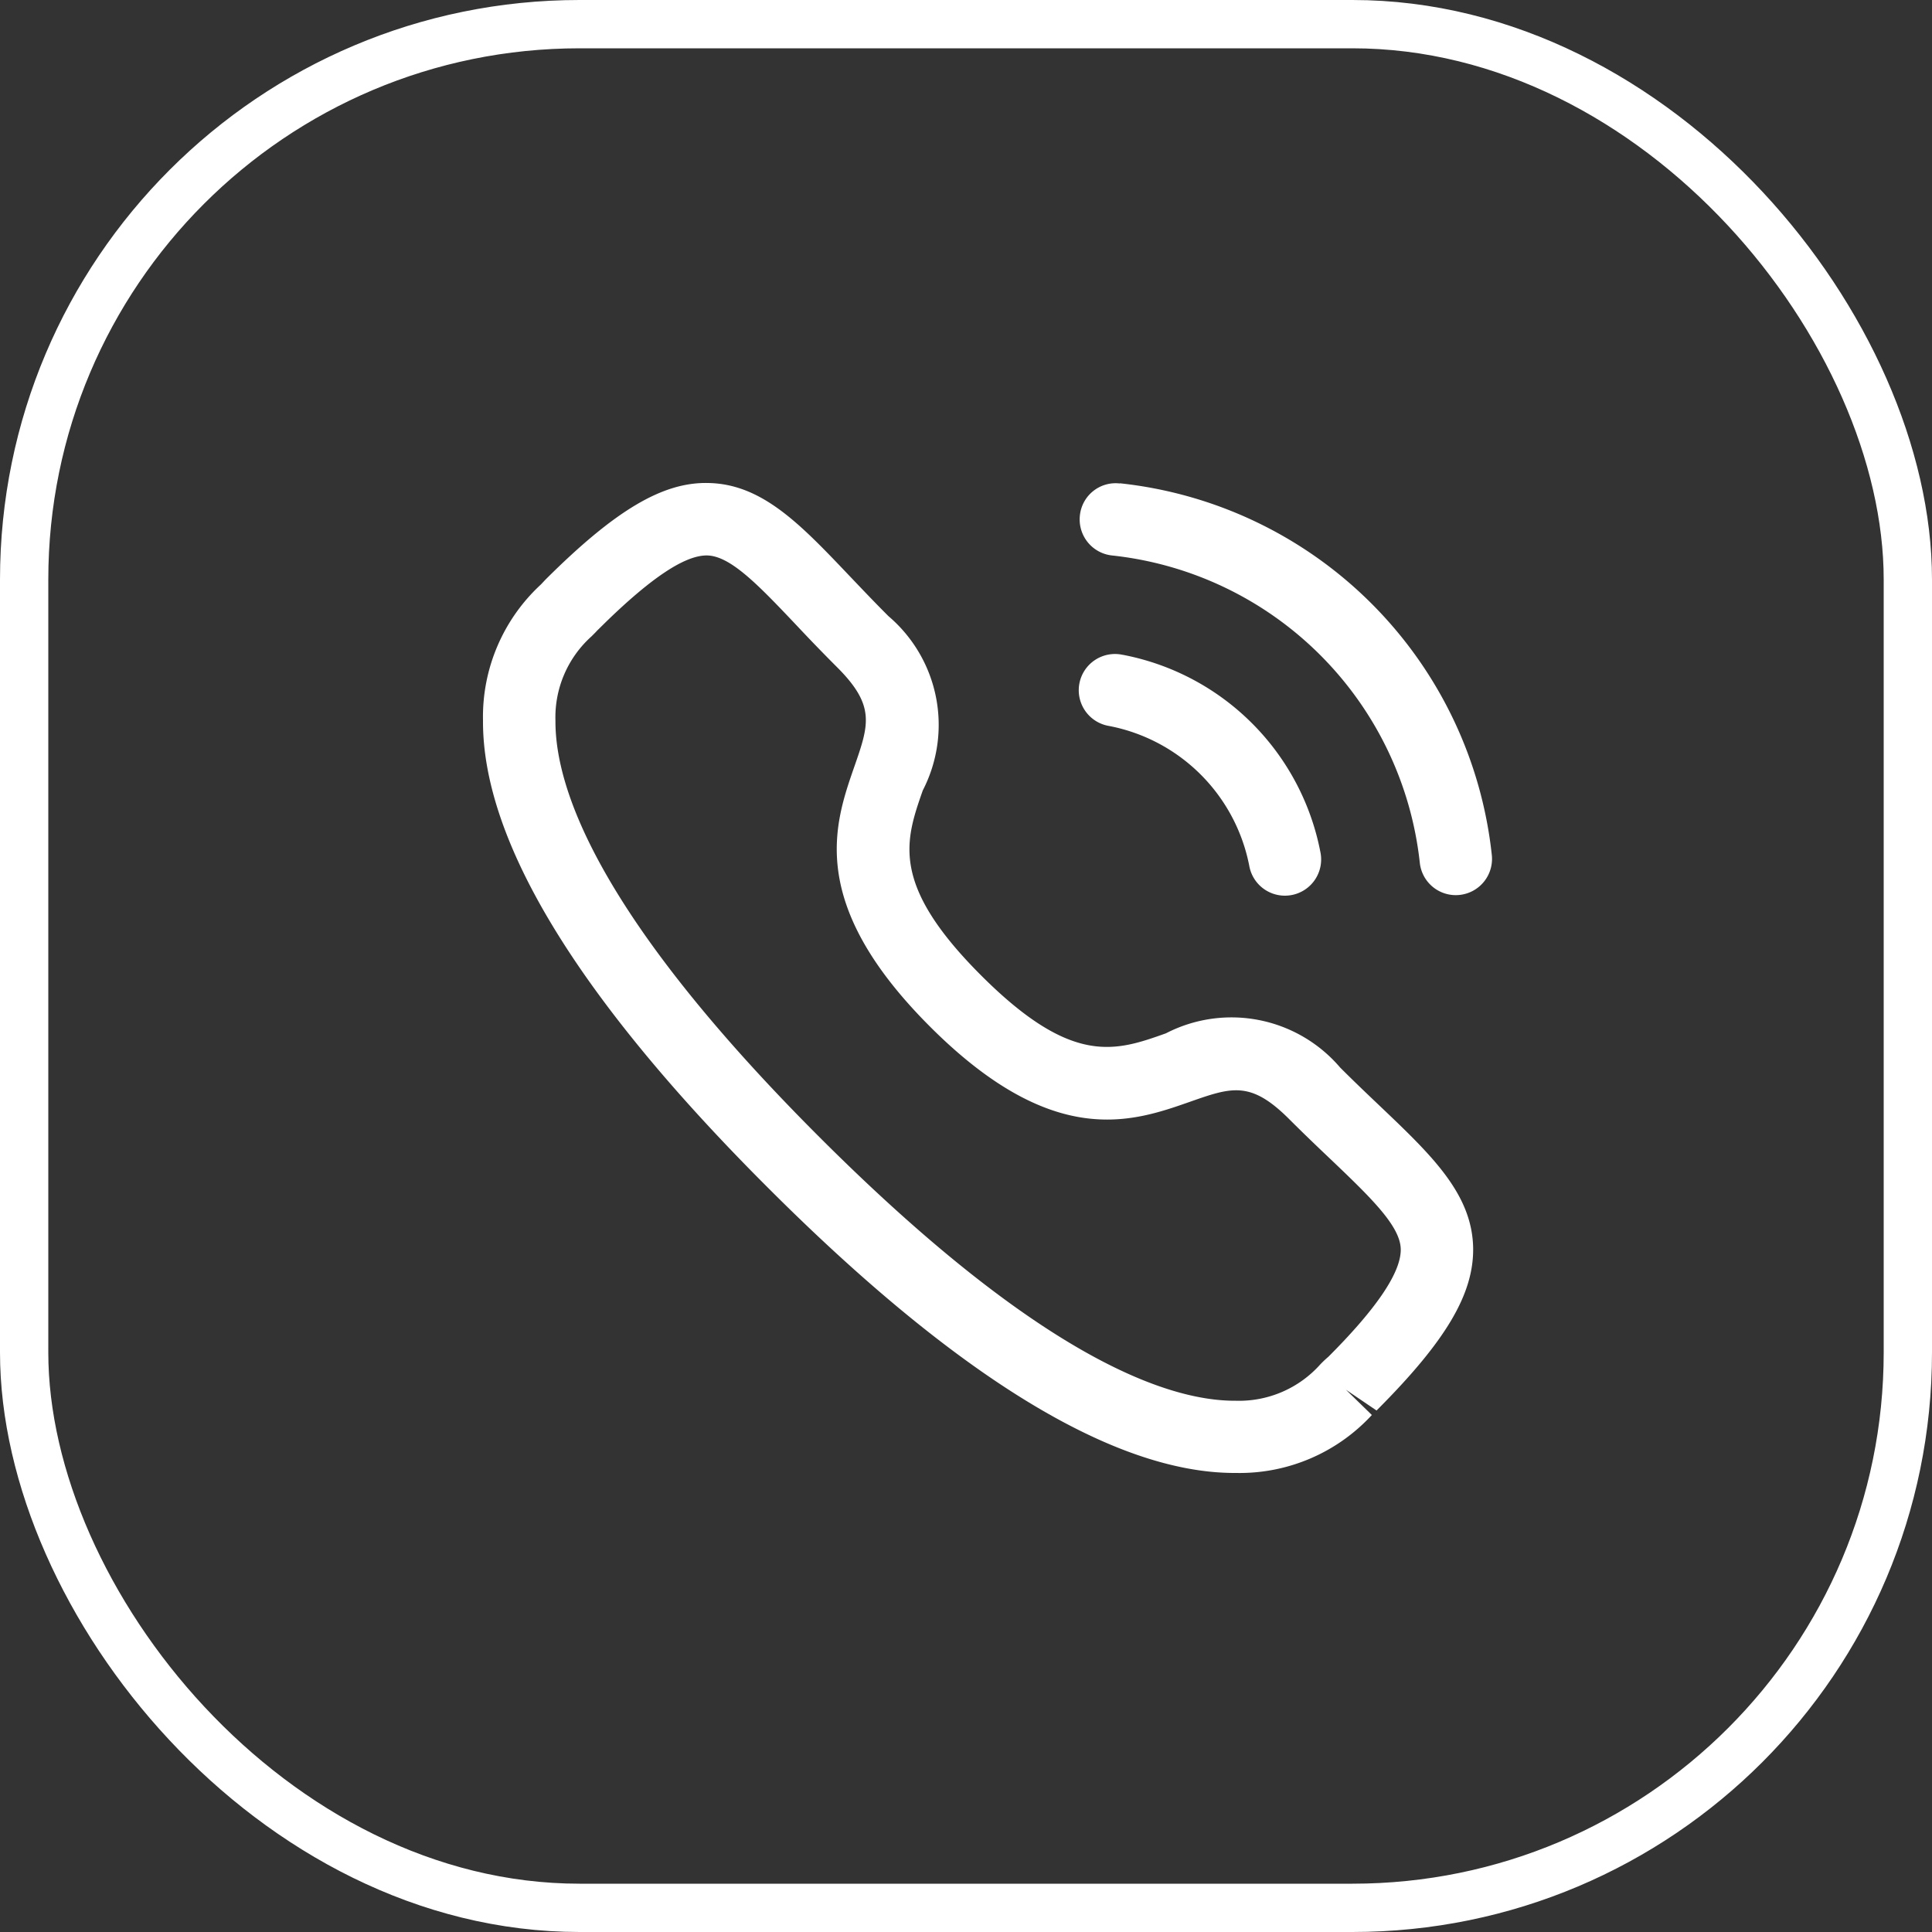<svg id="Frame_5" data-name="Frame 5" xmlns="http://www.w3.org/2000/svg" width="40" height="40" viewBox="0 0 40 40">
  <rect x="0" y="0" width="40" height="40" fill="#333333" stroke="none"/>
  <g id="Frame_5_Frame_Border_" data-name="Frame 5 [Frame Border]" fill="none" stroke="#fff" stroke-width="1">
    <rect width="40" height="40" rx="12" stroke="none"/>
    <rect x="0.5" y="0.5" width="39" height="39" rx="11.5" fill="none"/>
  </g>
  <g id="Calling" transform="translate(8 8)">
    <rect id="Calling_Frame_Background_" data-name="Calling [Frame Background]" width="24" height="24" fill="rgba(0,0,0,0)"/>
    <g id="Iconly_Light-Outline_Calling" data-name="Iconly/Light-Outline/Calling">
      <g id="Calling-2" data-name="Calling">
        <path id="Combined-Shape" d="M4.657,0C5.774.016,6.57.853,7.577,1.912c.249.261.518.546.819.846a2.957,2.957,0,0,1,.709,3.607c-.364,1.043-.679,1.943,1.207,3.829s2.785,1.571,3.827,1.2a2.957,2.957,0,0,1,3.607.708c.3.3.577.563.837.81,1.063,1.012,1.9,1.811,1.917,2.931.011.954-.569,1.928-2,3.36l-.634-.43.537.523a3.723,3.723,0,0,1-2.811,1.2h-.03c-2.492,0-5.741-1.984-9.657-5.9C1.972,10.671-.015,7.412,0,4.915A3.725,3.725,0,0,1,1.2,2.1l.028-.03L1.294,2C2.729.57,3.715-.02,4.657,0ZM4.638,1.5H4.63c-.449,0-1.131.45-2.082,1.374l-.191.188h0s-.016.019-.044.047l-.067.067A2.25,2.25,0,0,0,1.5,4.923c-.008,1.431.933,4.088,5.464,8.618,4.509,4.508,7.162,5.46,8.6,5.46h.021a2.254,2.254,0,0,0,1.746-.748,2.119,2.119,0,0,1,.17-.161c1-1,1.507-1.748,1.5-2.227S18.387,14.8,17.548,14c-.267-.253-.557-.53-.863-.836-.794-.791-1.185-.656-2.05-.352-1.195.419-2.832.993-5.383-1.56S7.272,7.066,7.689,5.87c.3-.864.44-1.257-.353-2.051-.31-.31-.589-.6-.846-.874C5.7,2.111,5.123,1.508,4.638,1.5Zm8.608,2.057A5.153,5.153,0,0,1,17.339,7.65a.75.75,0,0,1-.592.88.8.8,0,0,1-.145.014.749.749,0,0,1-.735-.606A3.661,3.661,0,0,0,12.96,5.03a.75.75,0,1,1,.286-1.472ZM13.186.006a8.671,8.671,0,0,1,7.7,7.693.75.75,0,0,1-.661.829.807.807,0,0,1-.085.005.749.749,0,0,1-.744-.666A7.181,7.181,0,0,0,13.02,1.5a.75.75,0,0,1-.662-.828.743.743,0,0,1,.828-.662Z" transform="translate(2 2)" fill="#fff" fill-rule="evenodd"/>
      </g>
    </g>
  </g>
</svg>
